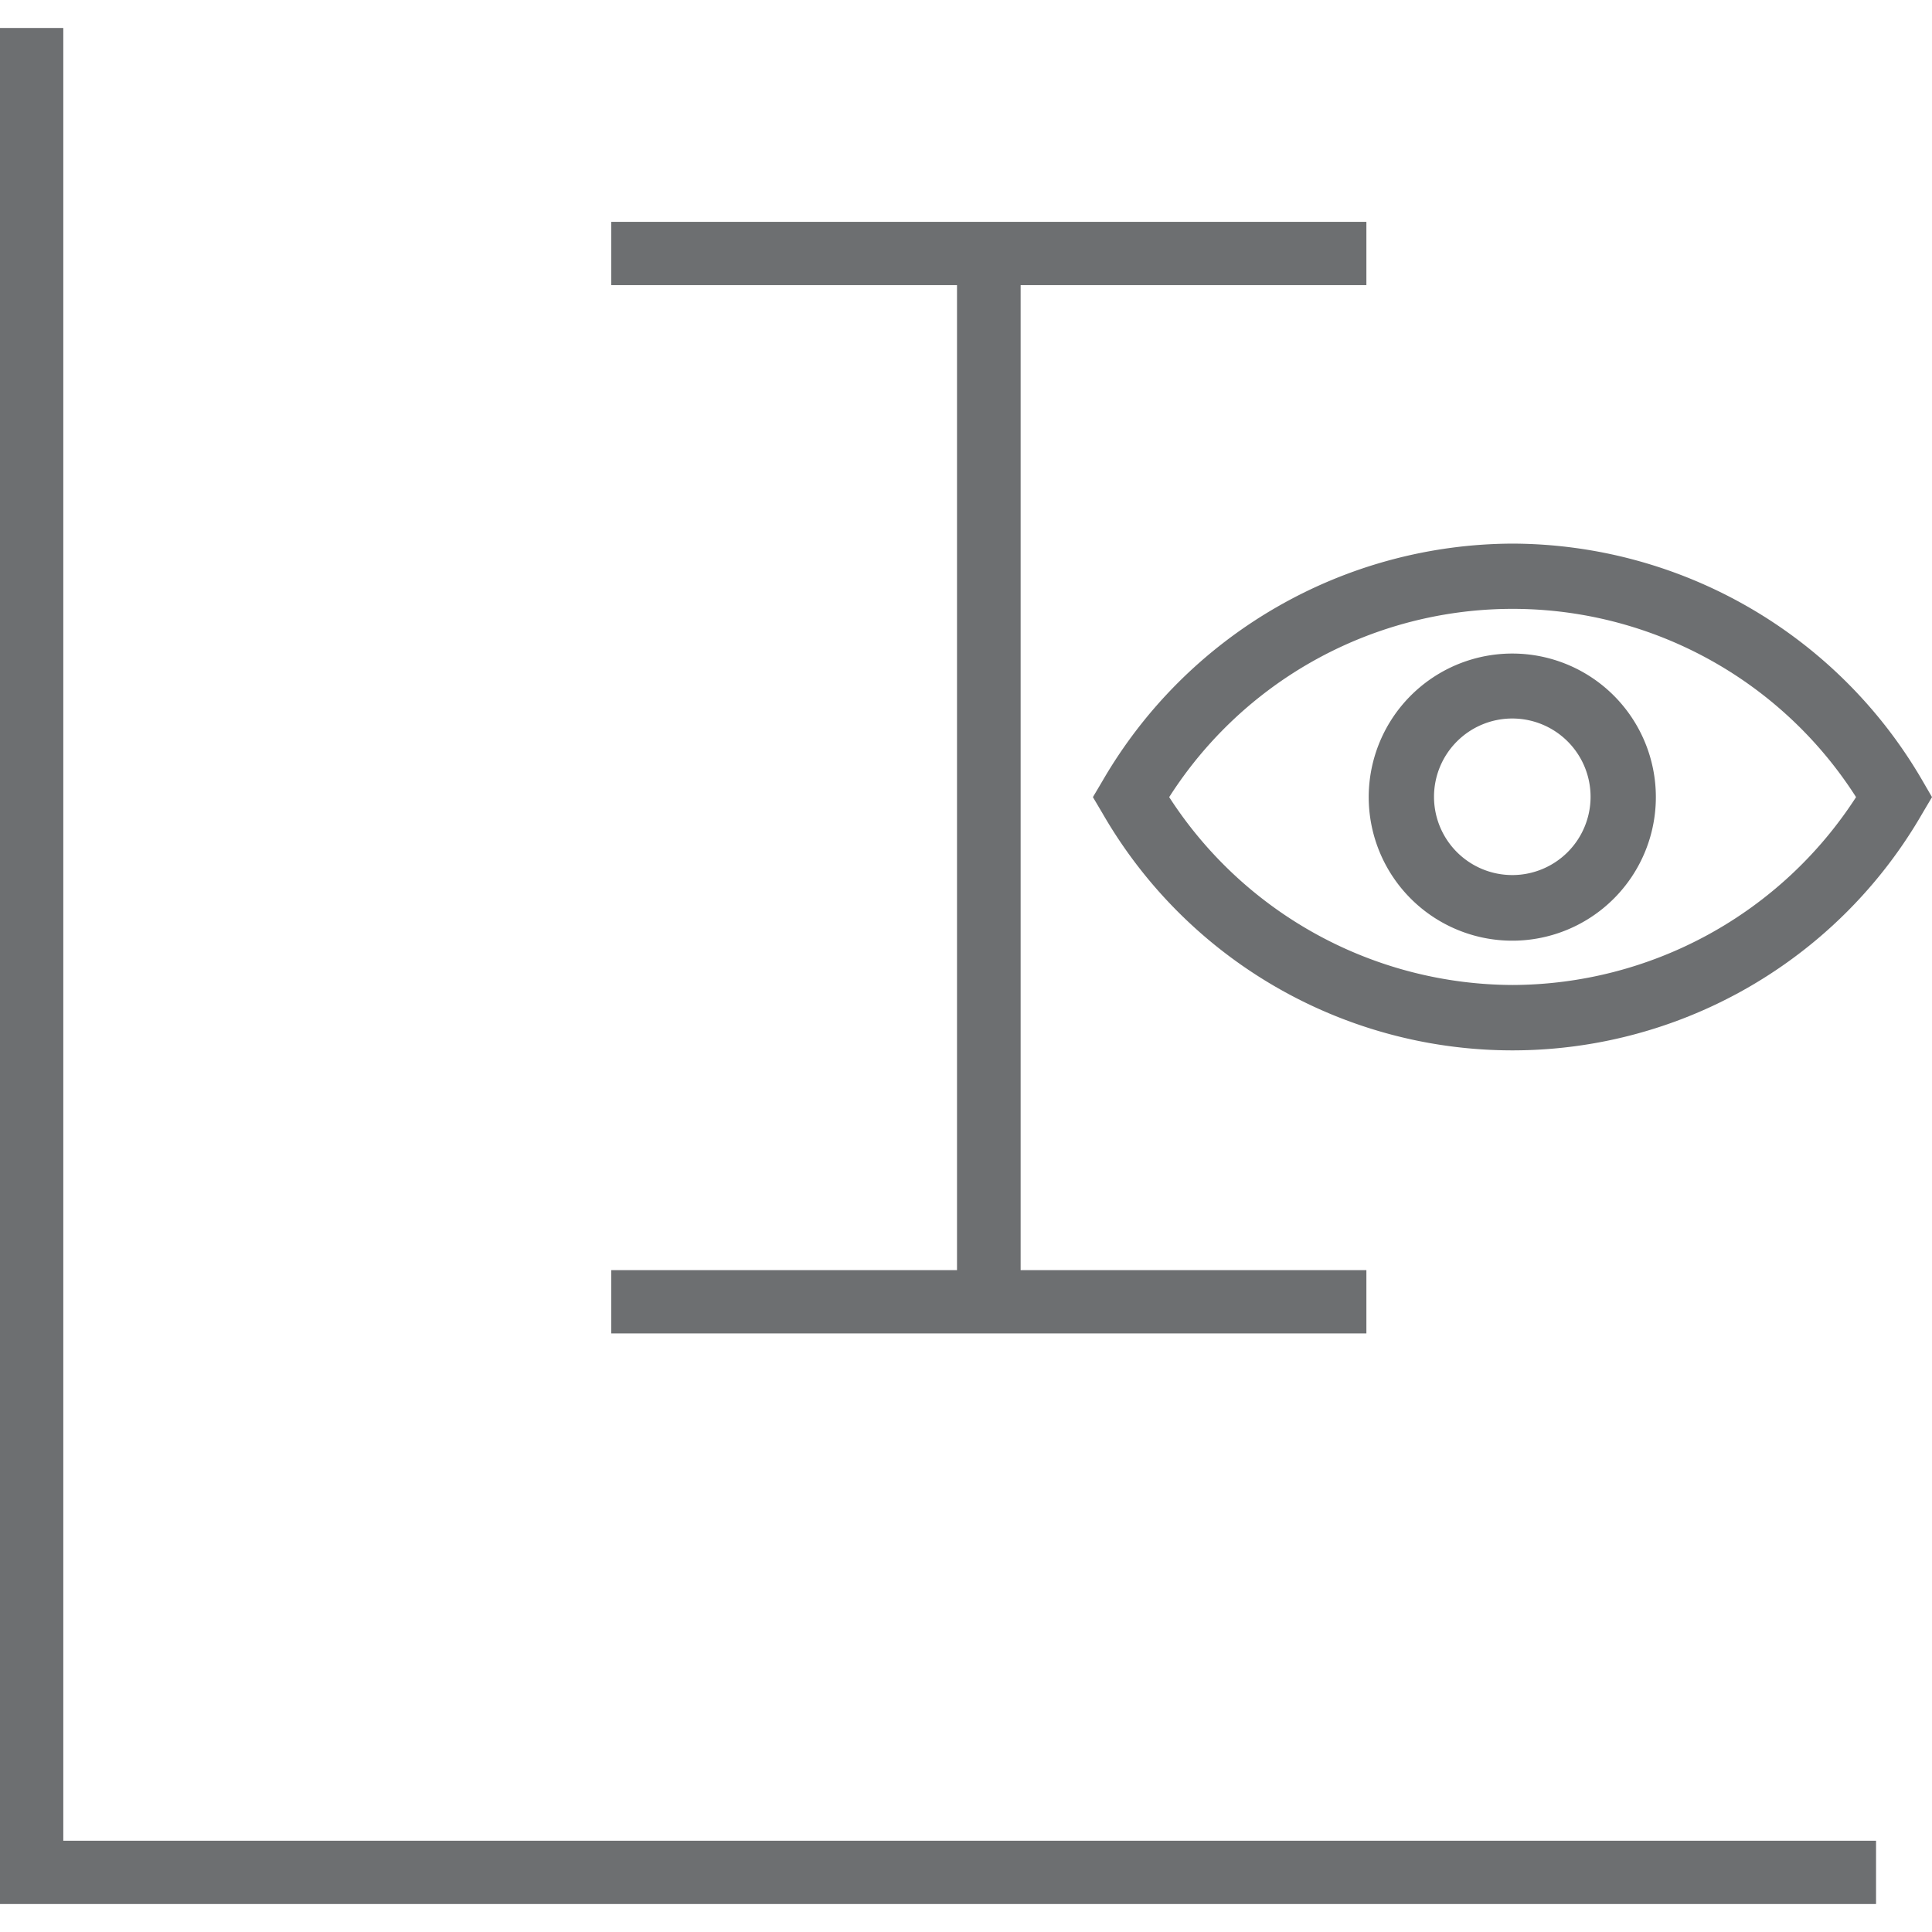 ﻿<svg id="Layer_1" data-name="Layer 1" xmlns="http://www.w3.org/2000/svg" viewBox="0 0 58 58"><defs><style>.cls-1{fill:#6d6f71;}</style></defs><polygon class="cls-1" points="1.9 0.84 0 0.84 0 55.26 0 57.16 1.9 57.16 56.32 57.16 56.32 55.26 1.9 55.26 1.9 0.84"/><polygon class="cls-1" points="41.02 38.13 30.64 38.13 30.64 8.56 41.02 8.56 41.02 6.66 30.64 6.66 28.73 6.66 18.35 6.66 18.35 8.56 28.73 8.56 28.73 38.13 18.35 38.13 18.35 40.03 41.02 40.03 41.02 38.13"/><path class="cls-1" d="M45.41,16.32A14.28,14.28,0,0,0,33.1,23.44l-.29.49.29.49a14.2,14.2,0,0,0,24.61,0l.29-.49-.29-.5A14.27,14.27,0,0,0,45.41,16.32Zm0,13.25A12.32,12.32,0,0,1,35.1,23.93a12.23,12.23,0,0,1,20.62,0A12.32,12.32,0,0,1,45.41,29.57Z"/><path class="cls-1" d="M45.41,19.62a4.31,4.31,0,1,0,4.3,4.31A4.31,4.31,0,0,0,45.41,19.62Zm0,6.65a2.35,2.35,0,1,1,2.34-2.34A2.35,2.35,0,0,1,45.41,26.27Z"/></svg>